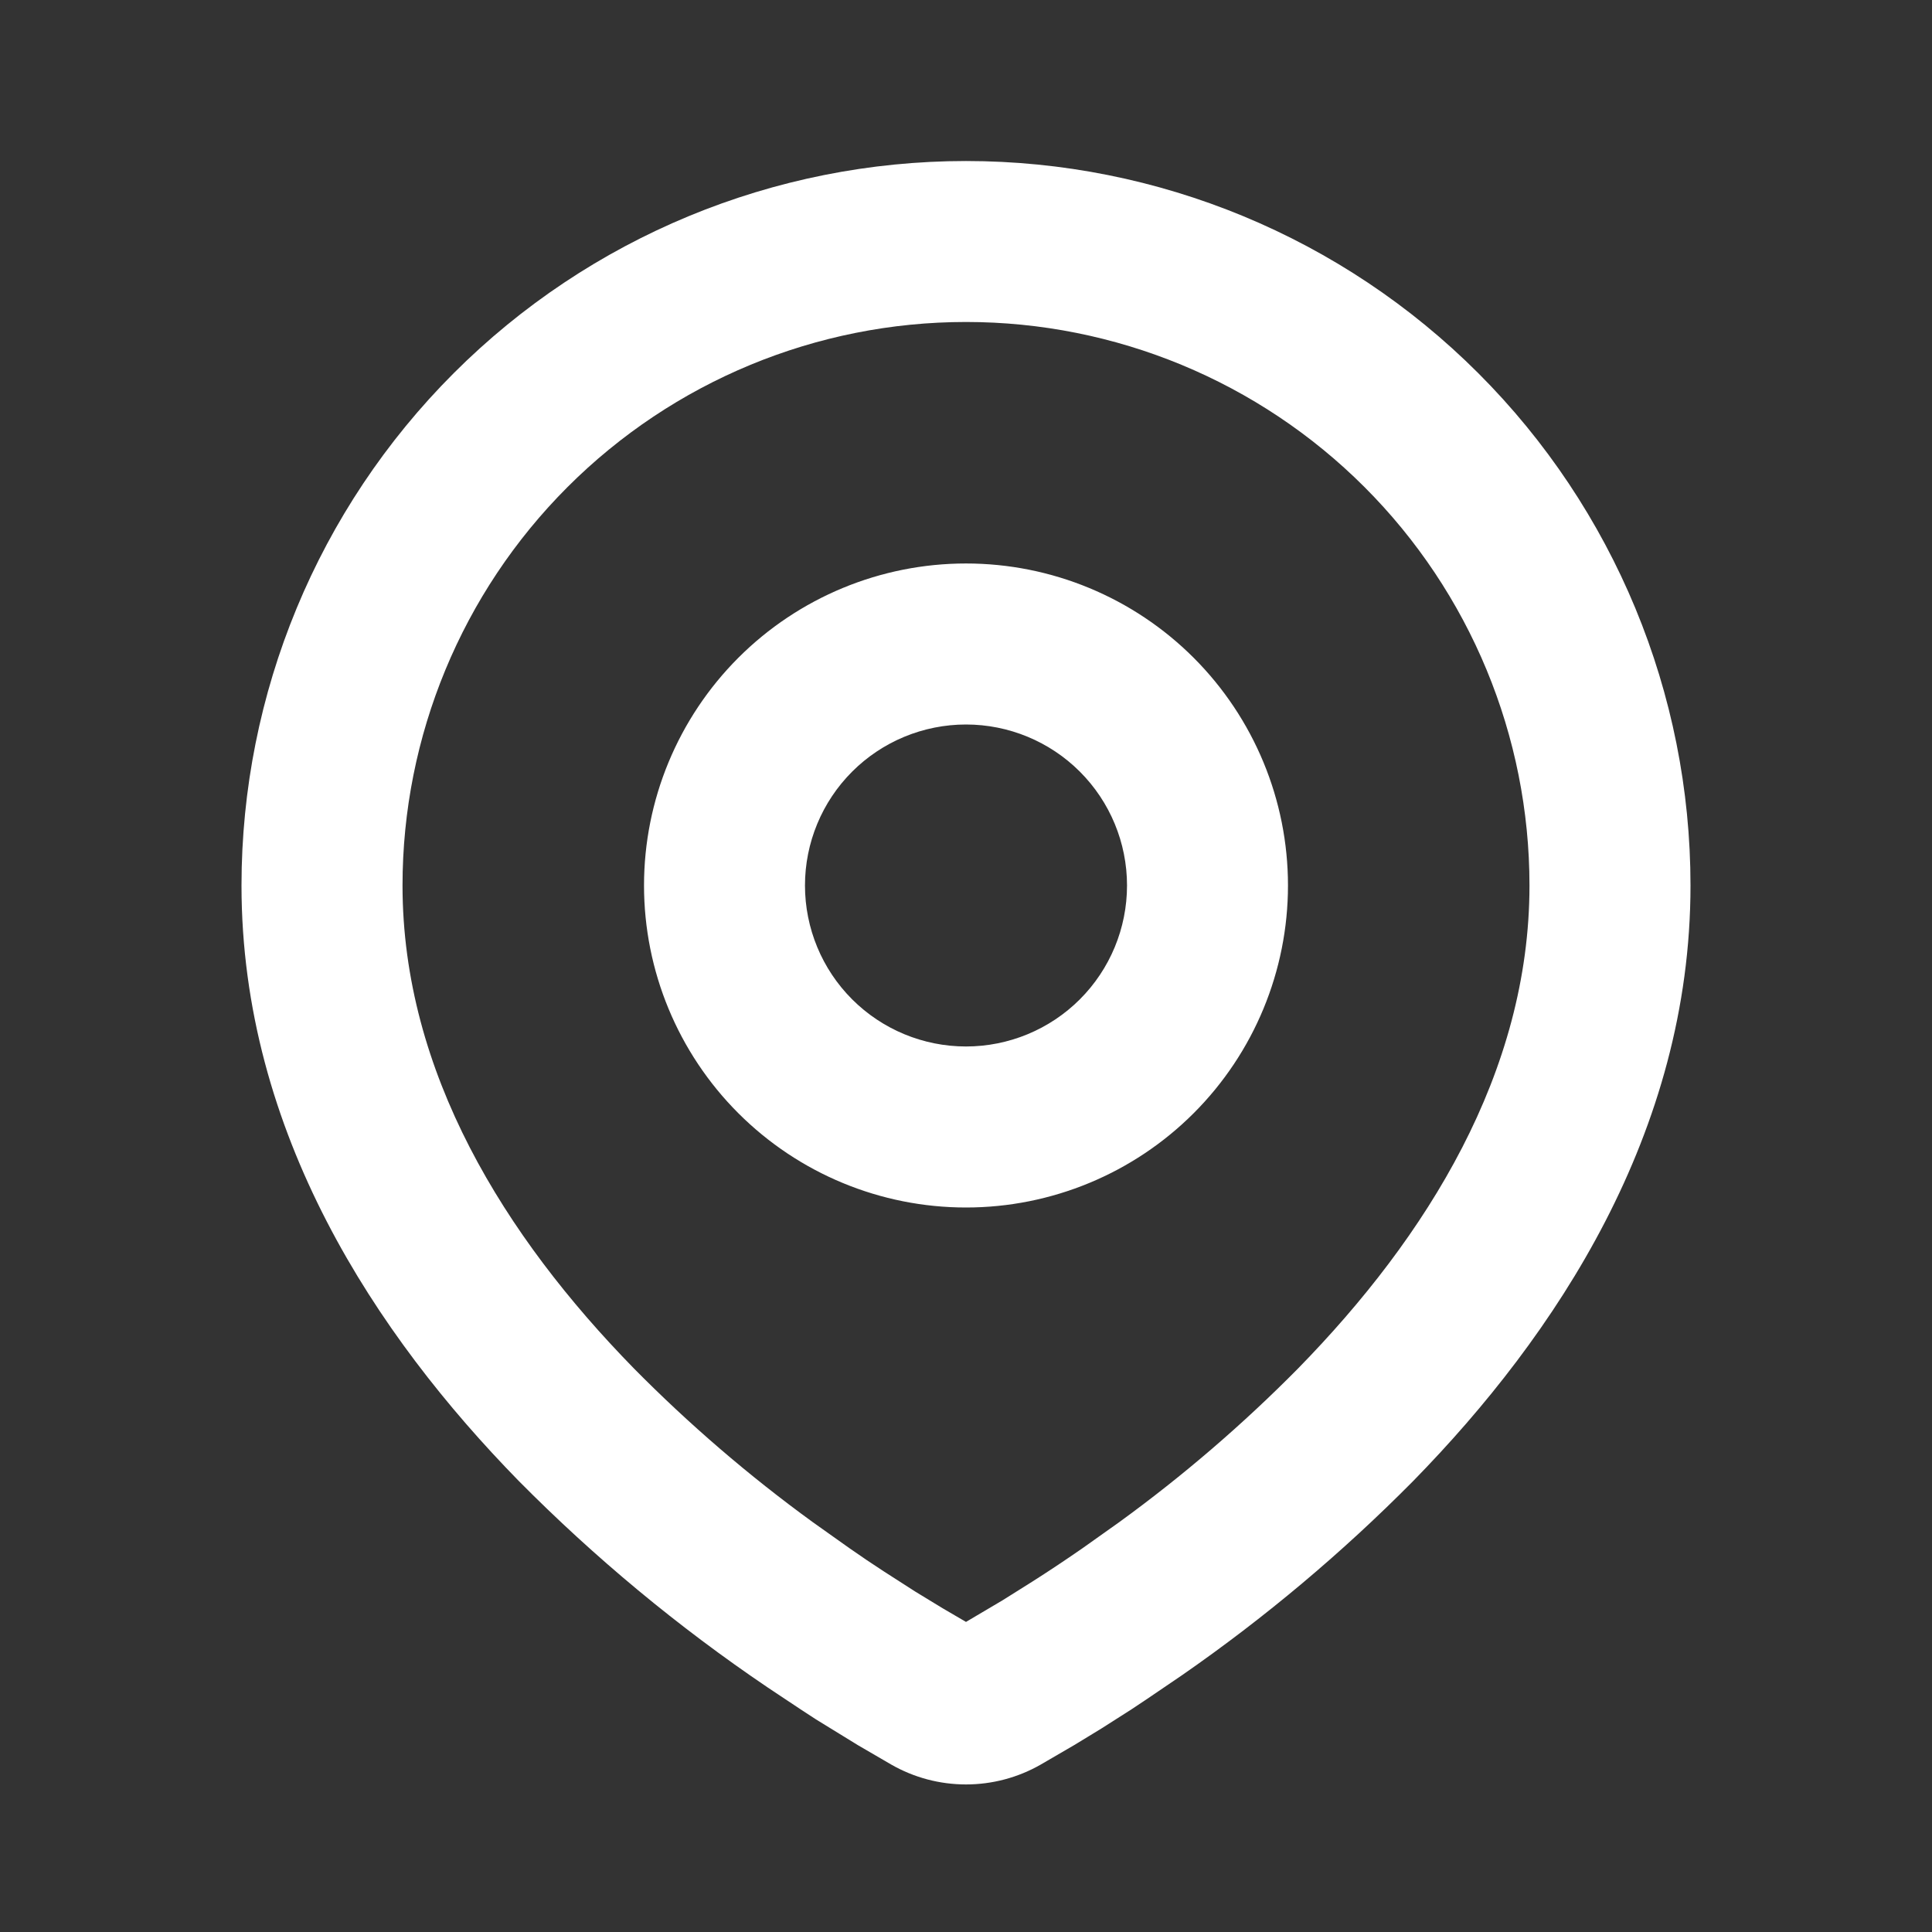 <svg width="32" height="32" viewBox="0 0 32 32" fill="none" xmlns="http://www.w3.org/2000/svg">
<rect x="0" y="0" width="32" height="32" fill="#333333" stroke="none"/>
<path fill-rule="evenodd" clip-rule="evenodd" d="M16 2.667C19.183 2.667 22.235 3.931 24.485 6.181C26.736 8.432 28 11.484 28 14.666C28 18.765 25.765 22.12 23.411 24.526C22.234 25.716 20.951 26.794 19.576 27.748L19.008 28.134L18.741 28.312L18.239 28.632L17.791 28.905L17.236 29.228C16.86 29.443 16.433 29.556 16 29.556C15.566 29.556 15.14 29.443 14.764 29.228L14.209 28.905L13.516 28.479L13.26 28.312L12.713 27.948C11.23 26.945 9.849 25.799 8.589 24.526C6.235 22.119 4 18.765 4 14.666C4 11.484 5.264 8.432 7.515 6.181C9.765 3.931 12.817 2.667 16 2.667ZM16 5.333C13.525 5.333 11.151 6.316 9.4 8.067C7.65 9.817 6.667 12.191 6.667 14.666C6.667 17.762 8.363 20.48 10.495 22.661C11.411 23.589 12.402 24.441 13.457 25.208L14.068 25.642C14.265 25.78 14.455 25.908 14.637 26.026L15.157 26.36L15.615 26.639L16 26.864L16.607 26.505L17.096 26.198C17.356 26.033 17.635 25.848 17.932 25.642L18.543 25.208C19.598 24.441 20.589 23.589 21.505 22.661C23.637 20.481 25.333 17.762 25.333 14.666C25.333 12.191 24.35 9.817 22.6 8.067C20.849 6.316 18.475 5.333 16 5.333ZM16 9.333C17.415 9.333 18.771 9.895 19.771 10.895C20.771 11.896 21.333 13.252 21.333 14.666C21.333 16.081 20.771 17.438 19.771 18.438C18.771 19.438 17.415 20 16 20C14.585 20 13.229 19.438 12.229 18.438C11.229 17.438 10.667 16.081 10.667 14.666C10.667 13.252 11.229 11.896 12.229 10.895C13.229 9.895 14.585 9.333 16 9.333ZM16 12C15.293 12 14.614 12.281 14.114 12.781C13.614 13.281 13.333 13.959 13.333 14.666C13.333 15.374 13.614 16.052 14.114 16.552C14.614 17.052 15.293 17.333 16 17.333C16.707 17.333 17.386 17.052 17.886 16.552C18.386 16.052 18.667 15.374 18.667 14.666C18.667 13.959 18.386 13.281 17.886 12.781C17.386 12.281 16.707 12 16 12Z" fill="white"/>
</svg>
